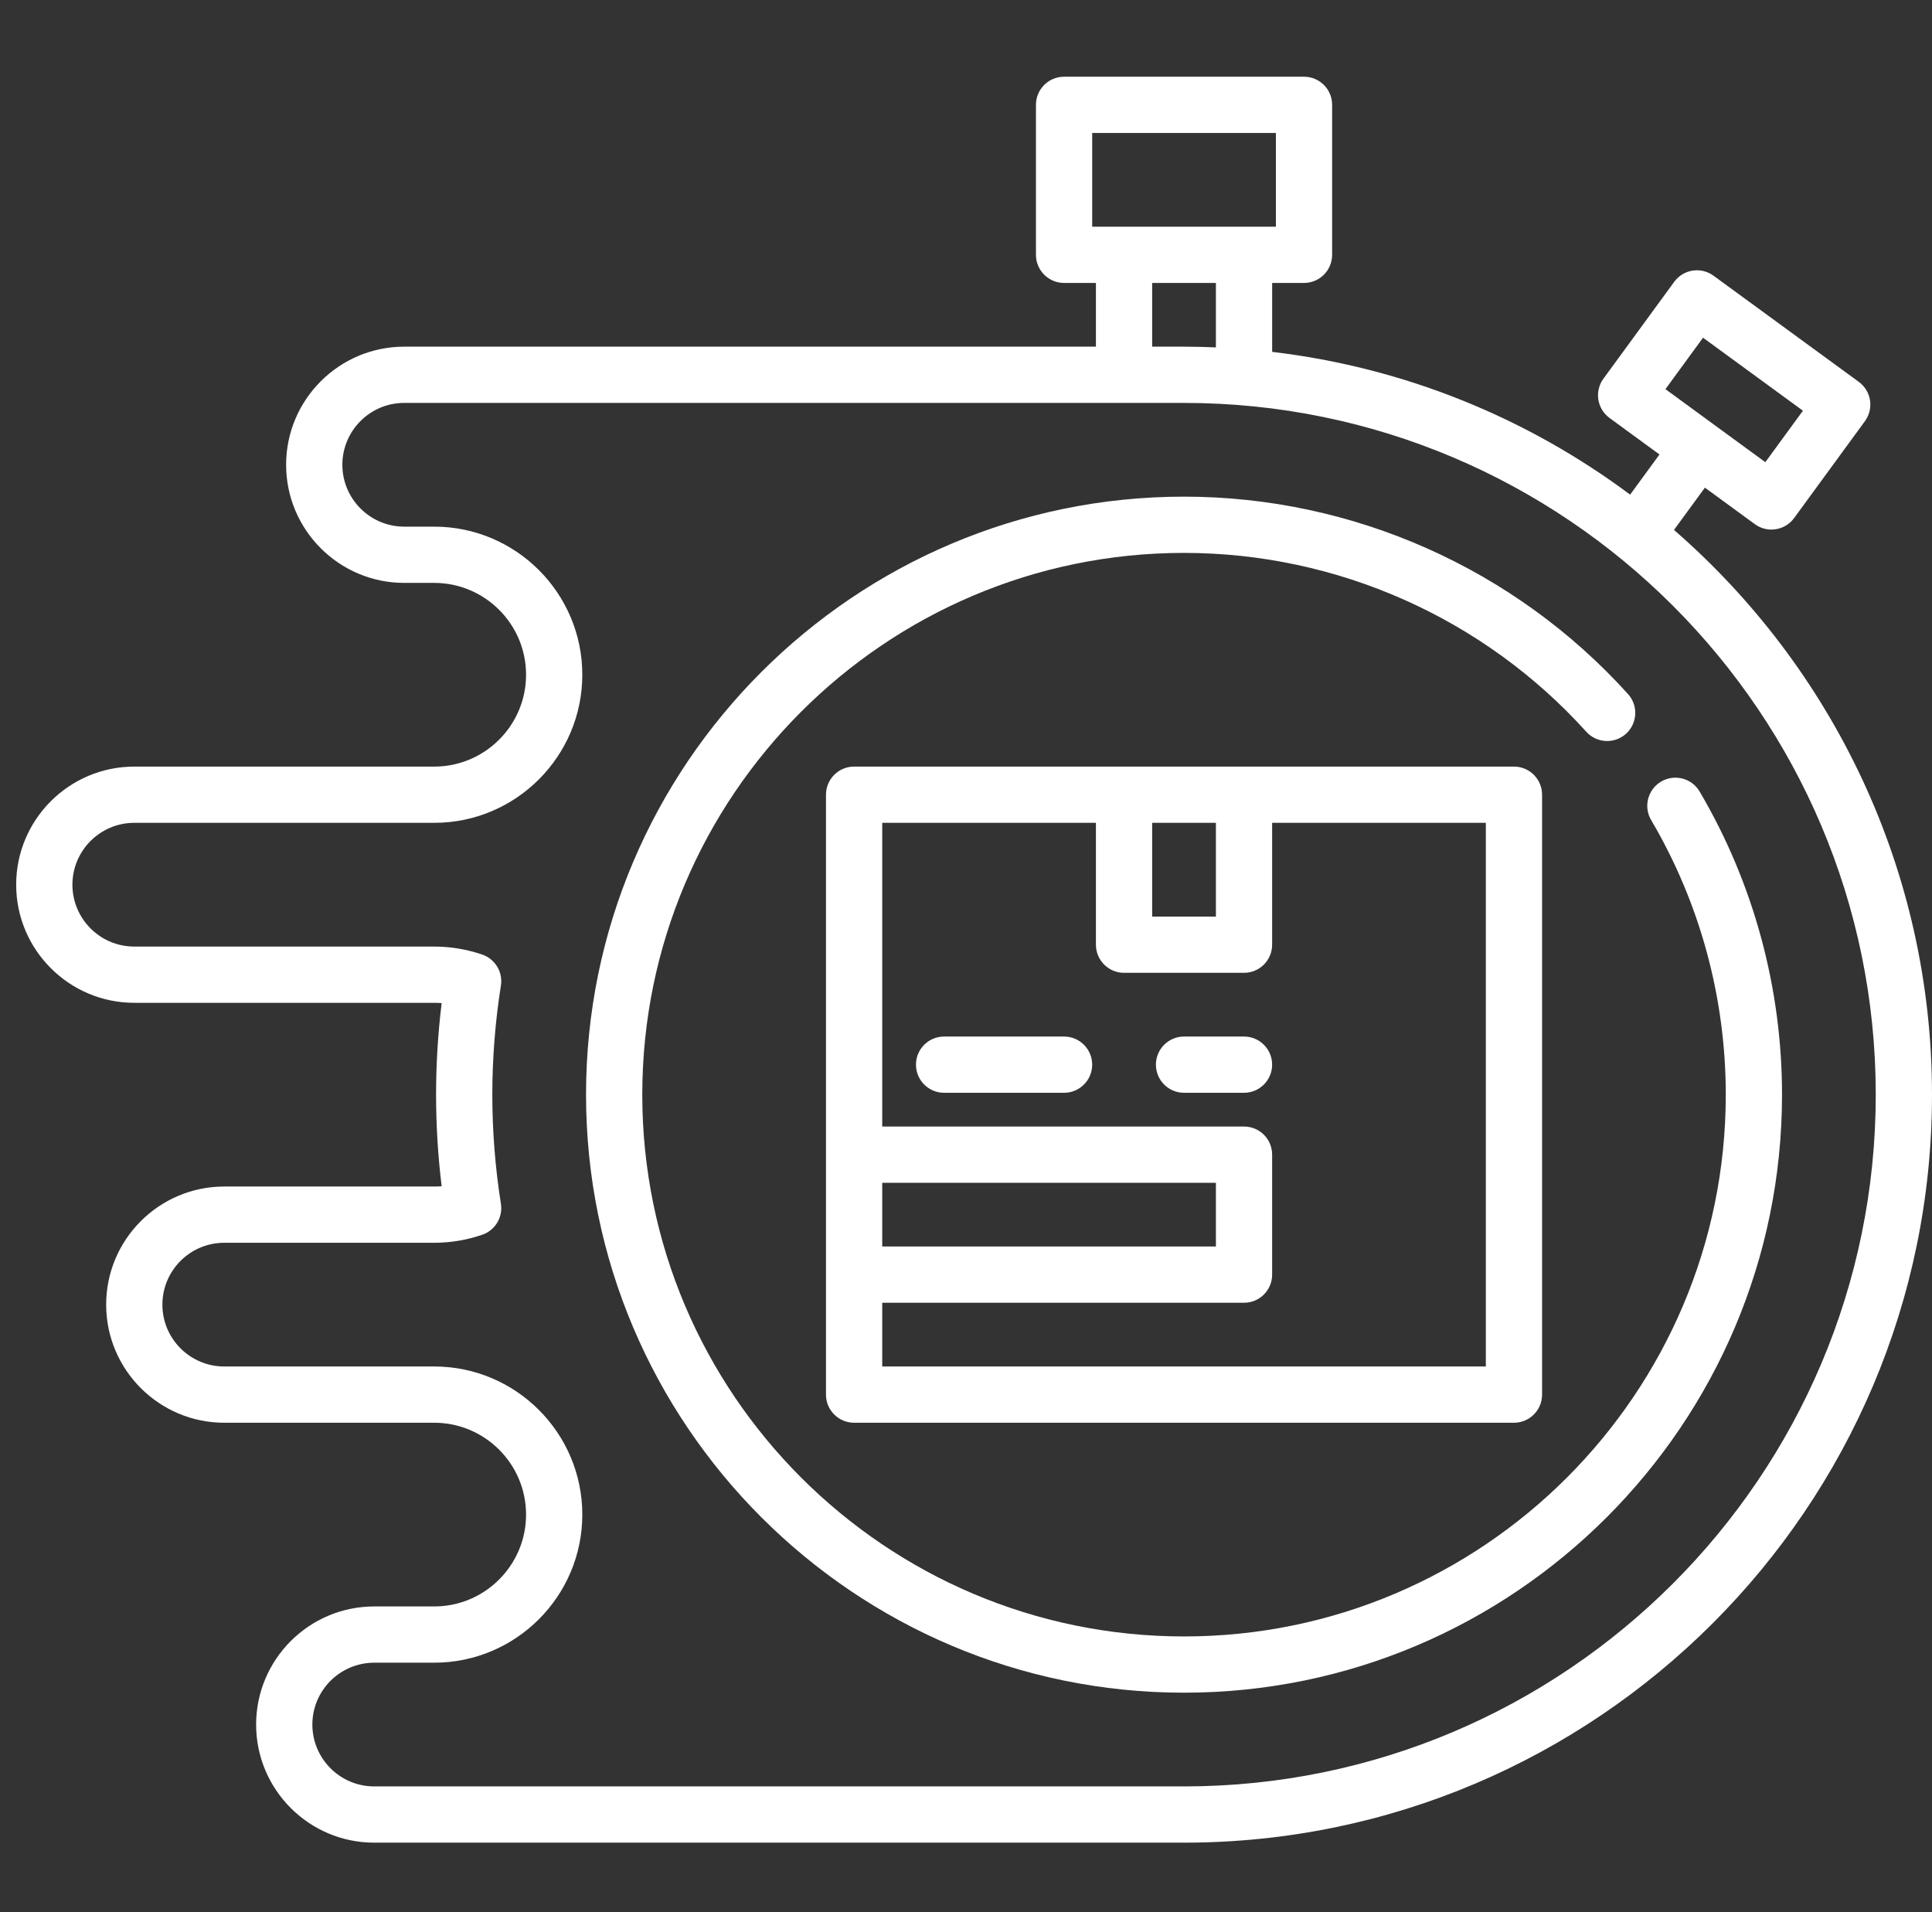 <svg xmlns="http://www.w3.org/2000/svg" width="97" height="96" viewBox="0 0 97 96" fill="none"><rect x="0" y="0" width="97" height="96" fill="#333333" stroke="none"/><g clip-path="url(#clip0_17062_1960)"><path d="M84.046 26.605L85.598 24.482L88.106 26.315C88.356 26.498 88.649 26.587 88.937 26.587C89.372 26.587 89.802 26.387 90.078 26.008L93.632 21.145C93.853 20.843 93.945 20.465 93.888 20.095C93.83 19.725 93.628 19.393 93.326 19.172L86.03 13.841C85.401 13.381 84.518 13.519 84.058 14.148L80.504 19.011C80.283 19.313 80.191 19.691 80.248 20.061C80.306 20.431 80.508 20.763 80.81 20.984L83.318 22.817L81.844 24.833C76.704 21.001 70.552 18.454 63.871 17.666V14.205H65.471C66.251 14.205 66.882 13.572 66.882 12.793V5.263C66.882 4.483 66.251 3.852 65.471 3.852H53.424C52.644 3.852 52.012 4.483 52.012 5.263V12.793C52.012 13.572 52.644 14.205 53.424 14.205H55.023V17.404H20.294C17.025 17.404 14.365 20.065 14.365 23.334C14.365 26.603 17.025 29.264 20.294 29.264H21.8C24.343 29.264 26.412 31.332 26.412 33.875C26.412 36.418 24.343 38.487 21.8 38.487H6.742C3.472 38.487 0.812 41.147 0.812 44.416C0.812 47.685 3.472 50.346 6.742 50.346H21.8C21.926 50.346 22.05 50.351 22.174 50.361C21.988 51.885 21.894 53.426 21.894 54.957C21.894 56.489 21.988 58.03 22.174 59.554C22.05 59.564 21.926 59.569 21.8 59.569H11.259C7.99 59.569 5.33 62.229 5.33 65.498C5.33 68.768 7.99 71.428 11.259 71.428H21.8C24.343 71.428 26.412 73.497 26.412 76.039C26.412 78.582 24.343 80.651 21.8 80.651H18.788C15.519 80.651 12.859 83.311 12.859 86.581C12.859 89.85 15.519 92.51 18.788 92.51H59.447C80.153 92.51 97 75.664 97 54.957C97 43.651 91.977 33.496 84.046 26.605ZM85.504 16.954L90.52 20.619L88.632 23.203L83.617 19.537L85.504 16.954ZM54.836 6.675H64.059V11.381H54.836V6.675ZM57.847 14.205H61.047V17.441C60.516 17.418 59.983 17.404 59.447 17.404H57.847V14.205ZM59.447 89.686H18.788C17.076 89.686 15.683 88.293 15.683 86.581C15.683 84.868 17.076 83.475 18.788 83.475H21.8C25.9 83.475 29.236 80.139 29.236 76.039C29.236 71.94 25.9 68.604 21.8 68.604H11.259C9.546 68.604 8.153 67.211 8.153 65.498C8.153 63.785 9.546 62.393 11.259 62.393H21.8C22.623 62.393 23.435 62.257 24.212 61.99C24.861 61.767 25.256 61.111 25.149 60.434C24.863 58.629 24.718 56.786 24.718 54.957C24.718 53.129 24.863 51.286 25.149 49.48C25.256 48.803 24.861 48.147 24.212 47.924C23.434 47.658 22.622 47.522 21.8 47.522H6.742C5.029 47.522 3.636 46.129 3.636 44.416C3.636 42.703 5.029 41.31 6.742 41.31H21.8C25.9 41.31 29.236 37.974 29.236 33.875C29.236 29.775 25.9 26.44 21.8 26.44H20.294C18.582 26.44 17.189 25.046 17.189 23.334C17.189 21.621 18.582 20.228 20.294 20.228H59.447C78.597 20.228 94.176 35.807 94.176 54.957C94.176 74.107 78.597 89.686 59.447 89.686Z" fill="white"></path><path d="M85.333 39.738C84.937 39.066 84.071 38.843 83.4 39.239C82.728 39.635 82.504 40.5 82.9 41.172C85.351 45.333 86.646 50.1 86.646 54.957C86.646 69.956 74.445 82.157 59.447 82.157C44.449 82.157 32.247 69.956 32.247 54.957C32.247 39.959 44.449 27.758 59.447 27.758C67.13 27.758 74.491 31.03 79.642 36.737C80.166 37.316 81.058 37.361 81.636 36.839C82.215 36.316 82.261 35.423 81.738 34.845C76.052 28.546 67.927 24.934 59.447 24.934C42.892 24.934 29.423 38.402 29.423 54.957C29.423 71.512 42.892 84.981 59.447 84.981C76.002 84.981 89.47 71.512 89.47 54.957C89.47 49.596 88.039 44.334 85.333 39.738Z" fill="white"></path><path d="M42.882 38.486C42.102 38.486 41.47 39.119 41.47 39.898V70.016C41.47 70.796 42.102 71.428 42.882 71.428H76.011C76.791 71.428 77.423 70.796 77.423 70.016V39.898C77.423 39.119 76.791 38.486 76.011 38.486H42.882ZM61.047 41.31V46.016H57.847V41.31H61.047ZM44.294 59.381H61.047V62.58H44.294V59.381ZM74.599 68.604H44.294V65.404H62.459C63.239 65.404 63.87 64.772 63.87 63.992V57.969C63.87 57.189 63.239 56.557 62.459 56.557H44.294V41.31H55.023V47.428C55.023 48.207 55.655 48.84 56.435 48.84H62.459C63.239 48.84 63.87 48.207 63.87 47.428V41.31H74.599V68.604Z" fill="white"></path><path d="M53.423 52.039H47.4C46.62 52.039 45.988 52.672 45.988 53.451C45.988 54.23 46.62 54.863 47.4 54.863H53.423C54.203 54.863 54.835 54.23 54.835 53.451C54.835 52.672 54.203 52.039 53.423 52.039Z" fill="white"></path><path d="M62.458 52.039H59.447C58.666 52.039 58.035 52.672 58.035 53.451C58.035 54.23 58.666 54.863 59.447 54.863H62.458C63.238 54.863 63.87 54.23 63.87 53.451C63.87 52.672 63.238 52.039 62.458 52.039Z" fill="white"></path></g><defs><clipPath id="clip0_17062_1960"><rect width="96.188" height="96" fill="white" transform="translate(0.812)"></rect></clipPath></defs></svg>